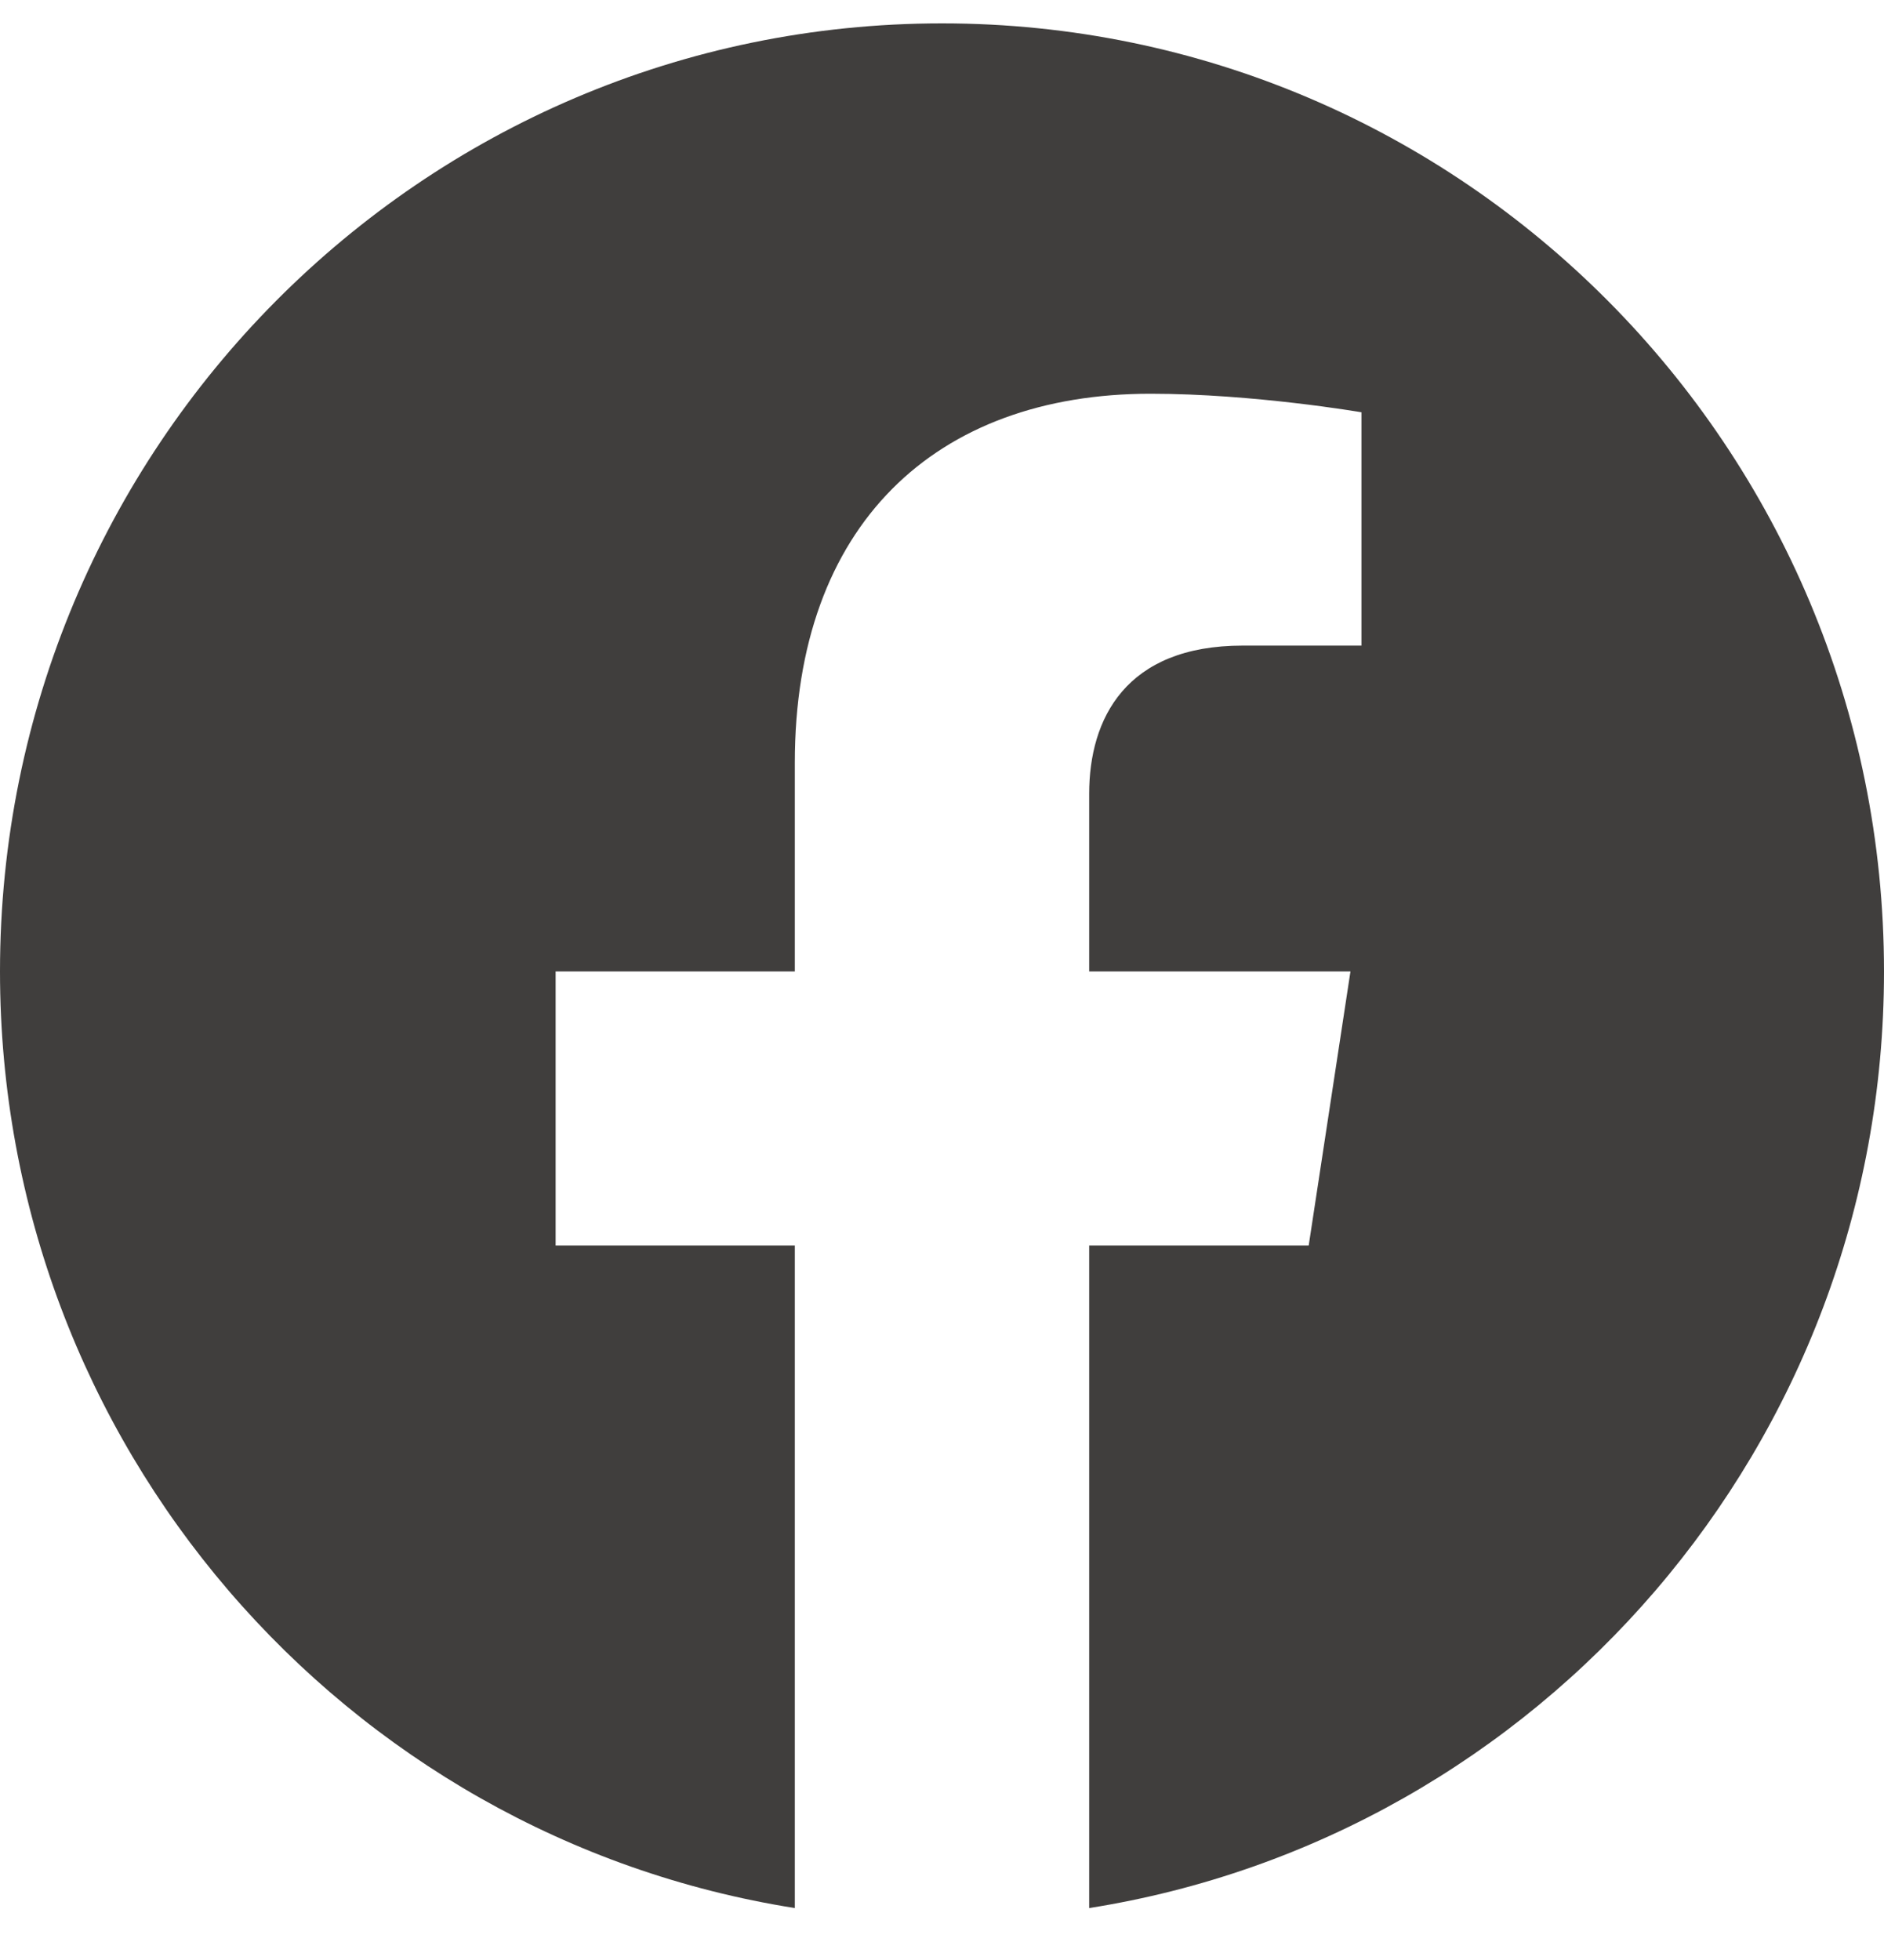 <svg width="25" height="26" fill="none" xmlns="http://www.w3.org/2000/svg"><path d="M25 12.887C25 5.94 19.404.31 12.5.31S0 5.94 0 12.887c0 6.277 4.571 11.48 10.547 12.424v-8.789H7.373v-3.635h3.174v-2.77c0-3.153 1.866-4.894 4.721-4.894 1.367 0 2.798.246 2.798.246v3.095H16.49c-1.552 0-2.037.97-2.037 1.965v2.358h3.467l-.554 3.635h-2.913v8.789C20.43 24.367 25 19.163 25 12.887z" fill="#403E3D"/></svg>
